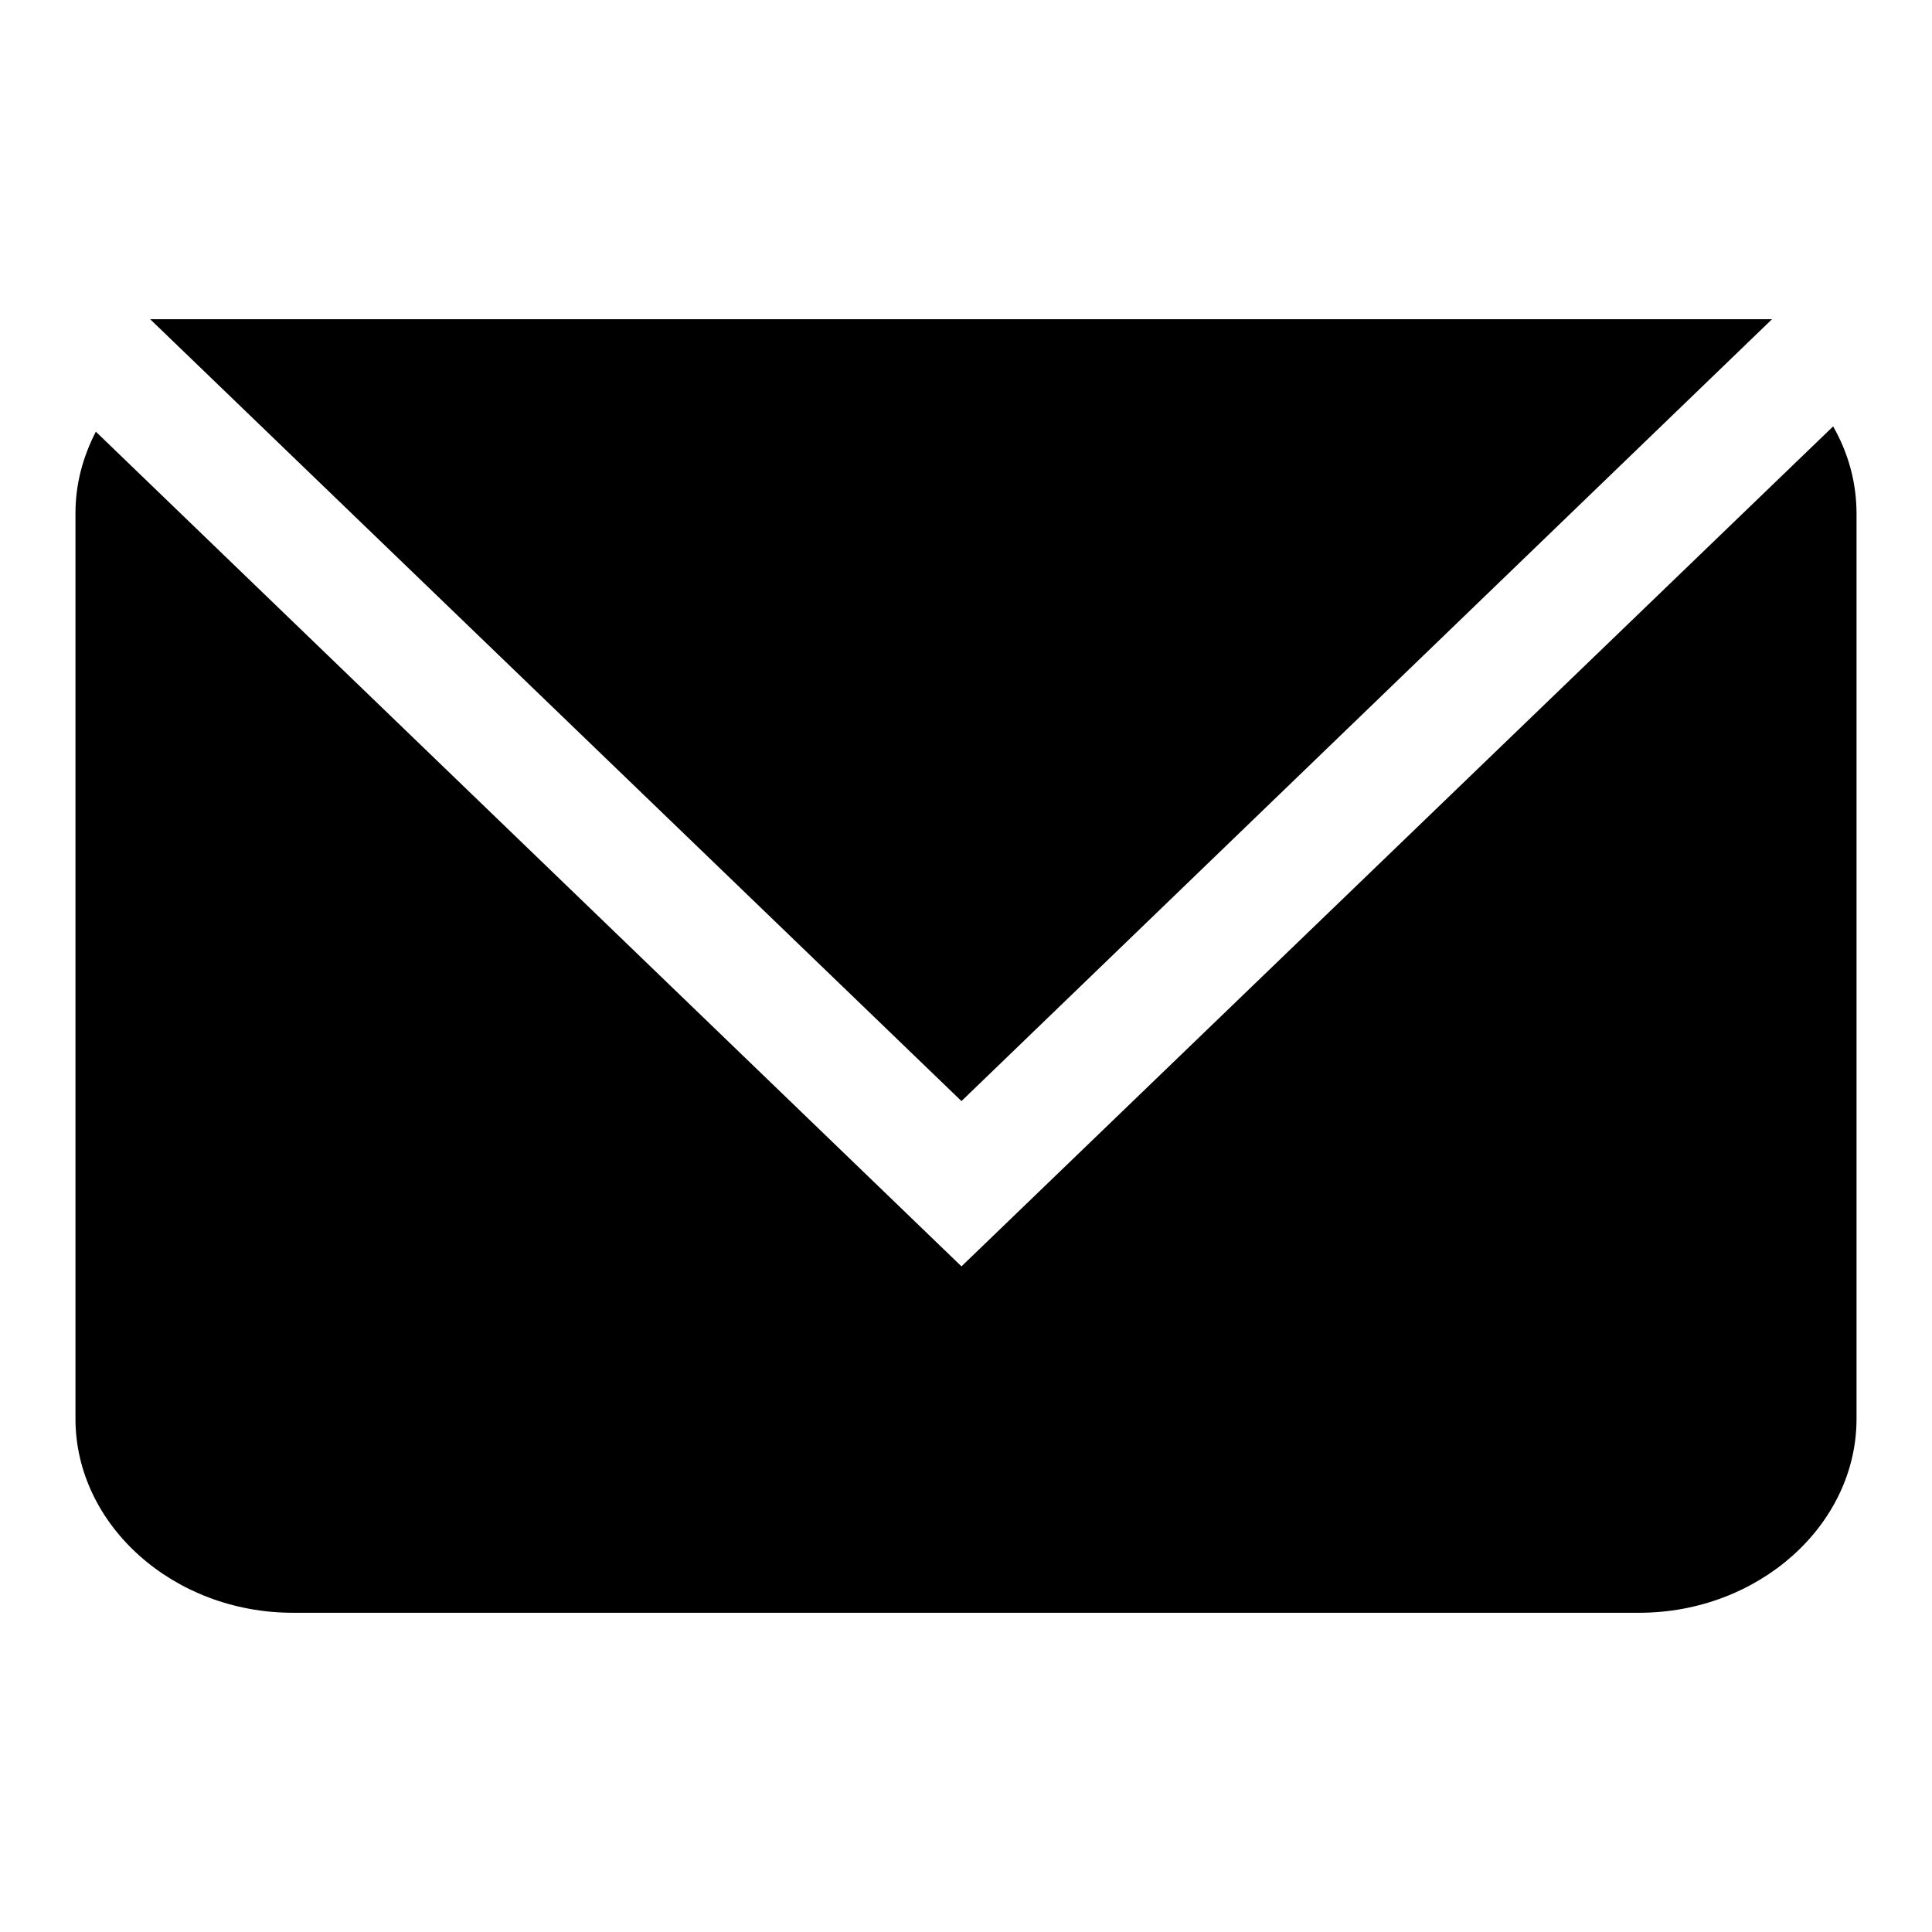<?xml version="1.0" encoding="utf-8"?>
<!-- Svg Vector Icons : http://www.onlinewebfonts.com/icon -->
<!DOCTYPE svg PUBLIC "-//W3C//DTD SVG 1.1//EN" "http://www.w3.org/Graphics/SVG/1.1/DTD/svg11.dtd">
<svg version="1.1" xmlns="http://www.w3.org/2000/svg" xmlns:xlink="http://www.w3.org/1999/xlink" x="0px" y="0px" viewBox="0 0 256 256" enable-background="new 0 0 256 256" xml:space="preserve">
<g><g><path fill="#000000" d="M242.9,56.5c2,3.5,3.1,7.4,3.1,11.6V188c0,14.1-13,25.7-28.8,25.7H38.8C23,213.7,10,202.1,10,188V68c0-3.9,1-7.5,2.7-10.8l114.7,110.6L242.9,56.5L242.9,56.5z M127.4,145.9L234.8,42.3H127.4H19.9L127.4,145.9z"/></g></g>
</svg>